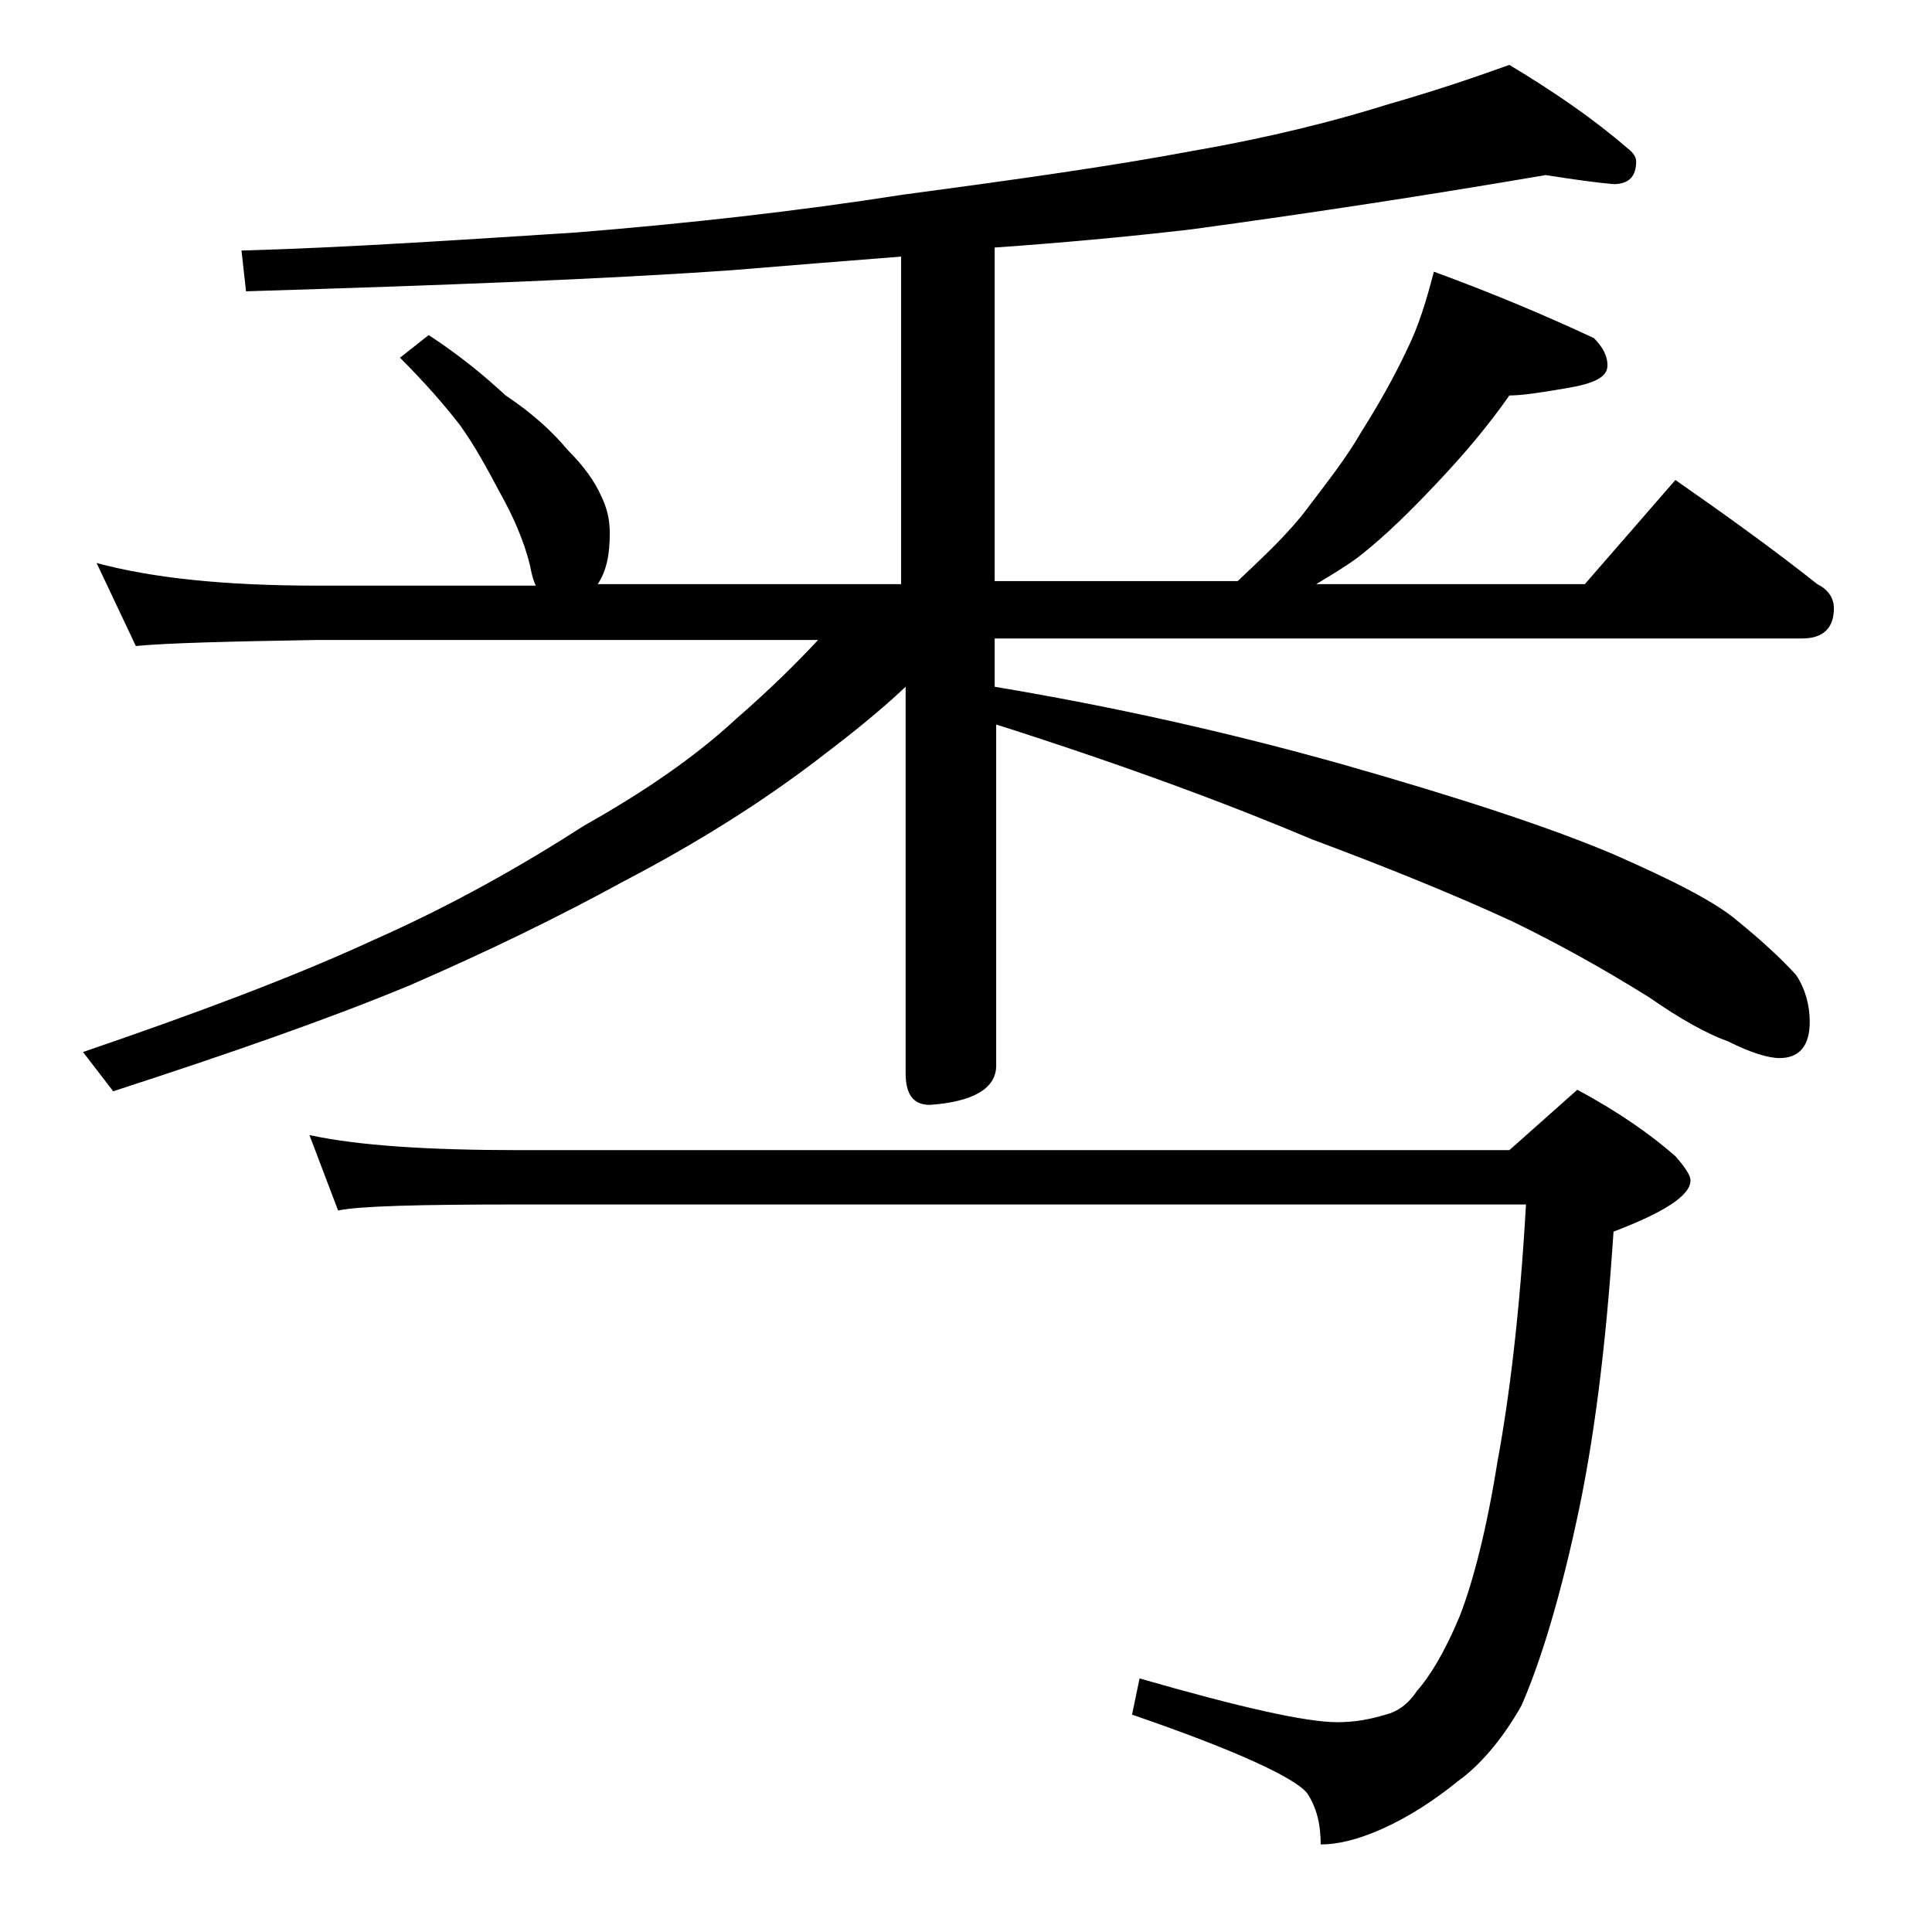 <?xml version="1.0" encoding="utf-8"?>
<!-- Generator: Adobe Illustrator 18.0.0, SVG Export Plug-In . SVG Version: 6.00 Build 0)  -->
<!DOCTYPE svg PUBLIC "-//W3C//DTD SVG 1.1//EN" "http://www.w3.org/Graphics/SVG/1.1/DTD/svg11.dtd">
<svg version="1.1" id="Layer_1" xmlns="http://www.w3.org/2000/svg" xmlns:xlink="http://www.w3.org/1999/xlink" x="0px" y="0px"
	 viewBox="0 0 128 128" enable-background="new 0 0 128 128" xml:space="preserve">
<path d="M102.4,11.6c-7.6,1.3-15.4,2.5-23.5,3.6c-4.3,0.5-8.7,0.9-13,1.2v22.1H82c1.8-1.7,3.4-3.2,4.6-4.8s2.5-3.2,3.6-5.1
	c1.2-1.9,2.2-3.7,3-5.4c0.8-1.6,1.3-3.3,1.8-5.2c4.1,1.5,7.6,3,10.6,4.4c0.6,0.6,0.9,1.2,0.9,1.8c0,0.8-0.9,1.2-2.6,1.5
	c-1.8,0.3-3,0.5-3.9,0.5c-1.4,2-3,3.9-4.8,5.8c-1.7,1.8-3.4,3.5-5.2,4.9c-0.8,0.6-1.8,1.2-2.8,1.8H105l6-6.9
	c3.3,2.3,6.5,4.6,9.4,6.9c0.8,0.4,1.1,1,1.1,1.6c0,1.3-0.7,2-2.1,2H65.9v3.2c7.8,1.3,15.4,3,22.9,5.1c8.1,2.3,14.1,4.3,18.1,6
	c4.1,1.8,6.8,3.2,8.2,4.4c1.6,1.3,2.9,2.5,3.9,3.6c0.6,0.9,0.9,2,0.9,3.1c0,1.6-0.7,2.4-2,2.4c-0.8,0-2-0.4-3.4-1.1
	c-1.4-0.5-3.2-1.5-5.2-2.9c-3.2-2-6.3-3.7-9.2-5.1c-3.7-1.7-8.1-3.5-13.2-5.4c-5.2-2.2-12.1-4.8-20.9-7.6v22.6
	c0,1.5-1.5,2.4-4.4,2.6c-1.1,0-1.6-0.7-1.6-2.1V45.5c-1.8,1.7-3.7,3.2-5.8,4.8c-3.8,2.9-8.1,5.6-12.9,8.1c-4.2,2.3-8.9,4.6-14.2,6.9
	c-5.3,2.2-11.9,4.5-19.6,7l-2-2.6c7.6-2.6,14-5,19.2-7.4c5.2-2.3,9.8-4.9,14-7.6c3.9-2.2,7.3-4.5,10.1-7.1c2.3-2,4.1-3.8,5.4-5.2H21
	c-5.9,0.1-9.9,0.2-12,0.4l-2.6-5.5c3.7,1,8.5,1.5,14.6,1.5h14.5c-0.2-0.4-0.3-0.9-0.4-1.4c-0.4-1.6-1.1-3.2-2-4.8
	c-0.8-1.5-1.6-3-2.6-4.4c-1-1.3-2.3-2.8-4-4.5l1.9-1.5c2,1.3,3.7,2.7,5.1,4c1.8,1.2,3.1,2.4,4.1,3.6c1.1,1.1,1.8,2.1,2.2,3
	c0.4,0.8,0.6,1.6,0.6,2.5c0,1.4-0.2,2.5-0.8,3.4h20.1V17c-3.8,0.3-7.6,0.6-11.2,0.9c-8.5,0.6-19.2,1-32.2,1.4L16,16.6
	c7-0.2,14.4-0.7,22.2-1.2c7.4-0.6,14.6-1.4,21.6-2.5C67.3,11.9,73.7,11,79,10c5.2-0.9,9.5-2,13-3.1c2.8-0.8,5.5-1.7,8-2.6
	c3,1.8,5.6,3.6,7.8,5.5c0.4,0.3,0.6,0.6,0.6,0.9c0,1-0.5,1.5-1.5,1.5C105.8,12.1,104.3,11.9,102.4,11.6z M104.5,72.2
	c2.8,1.5,4.9,3,6.5,4.4c0.7,0.8,1,1.3,1,1.6c0,1-1.7,2.1-5.1,3.4c-0.5,7.6-1.3,14-2.5,19.4c-1.2,5.5-2.5,9.5-3.6,12
	c-1.3,2.3-2.8,4-4.2,5c-1.6,1.3-3.3,2.4-5.1,3.2c-1.6,0.7-2.9,1-4,1c0-1.4-0.3-2.5-0.9-3.4c-0.8-1-4.6-2.8-11.6-5.2l0.5-2.4
	c6.6,1.9,11,2.9,13.1,2.9c1.2,0,2.2-0.2,3.2-0.5c0.8-0.2,1.5-0.7,2.1-1.6c0.8-0.9,1.8-2.5,2.8-4.9c0.9-2.3,1.8-5.8,2.5-10.2
	c0.8-4.3,1.5-10,1.9-17.1H34.4c-6.6,0-10.6,0.1-12,0.4l-1.9-5c3.2,0.7,7.9,1,13.9,1H100L104.5,72.2z"/>
</svg>
